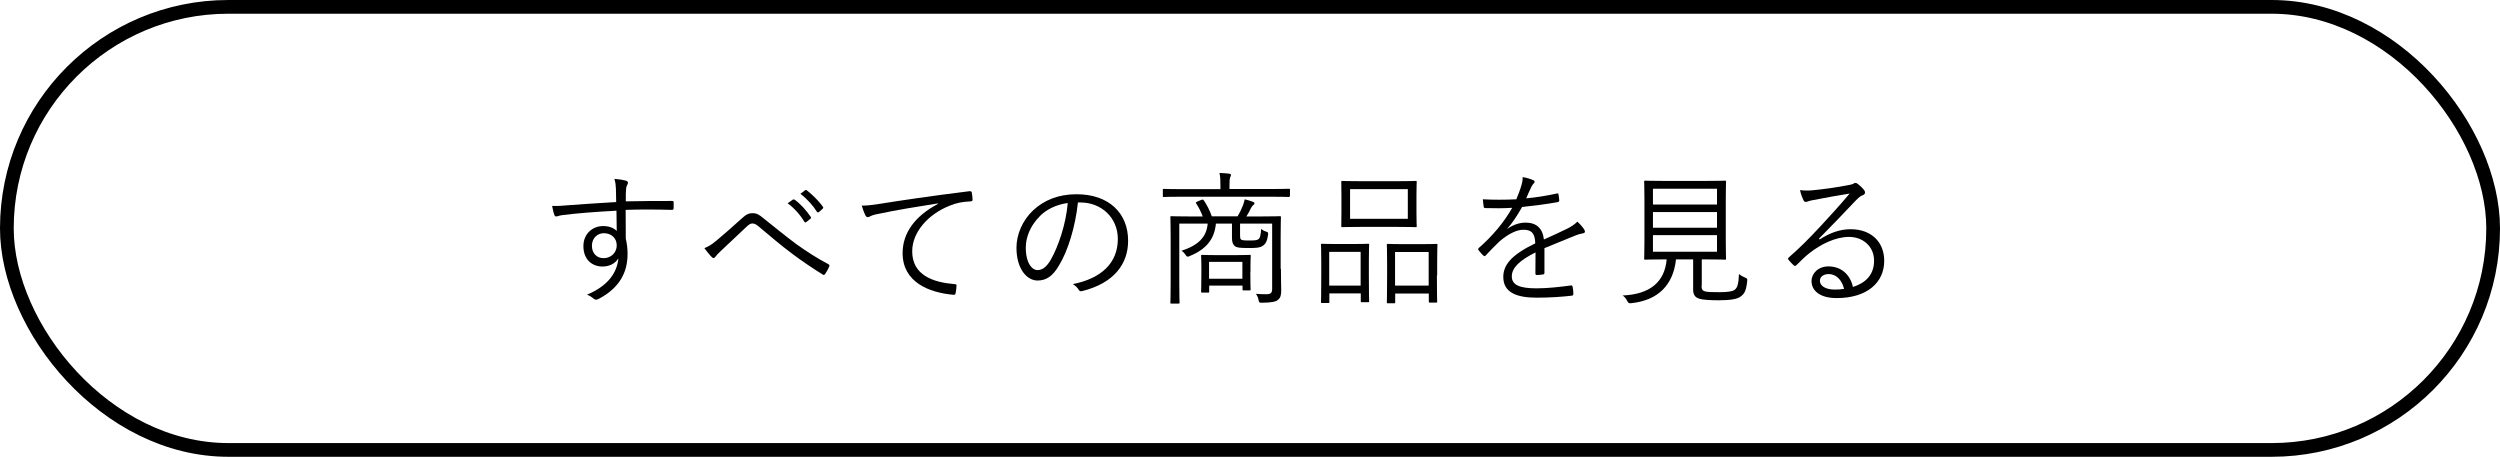 <?xml version="1.0" encoding="UTF-8"?><svg id="_レイヤー_2" xmlns="http://www.w3.org/2000/svg" viewBox="0 0 182.25 33.3"><defs><style>.cls-1{fill:none;stroke:#000;stroke-miterlimit:10;}</style></defs><g id="_レイヤー_1-2"><g><rect class="cls-1" x=".5" y=".5" width="181.25" height="32.3" rx="16.15" ry="16.15"/><g><path d="m49.1,15.19c0,.09-.03.11-.14.11-1.13-.03-2.16-.04-3.35,0,0,.66,0,1.39.01,2.1.08.33.13.71.13,1.11,0,1.33-.57,2.45-2.05,3.25-.11.06-.19.09-.24.09-.06,0-.13-.03-.19-.08-.12-.11-.31-.23-.48-.29,1.51-.62,2.2-1.59,2.29-2.65-.23.4-.68.6-1.16.6-.73,0-1.39-.48-1.39-1.49,0-.89.66-1.46,1.44-1.46.4,0,.77.12.99.36-.01-.52-.01-.99-.02-1.48-1.51.08-2.93.19-3.93.32-.25.03-.38.1-.46.1-.06,0-.11-.03-.13-.1-.06-.14-.12-.39-.17-.67.36.02.71-.01,1.33-.06.85-.06,1.94-.14,3.34-.22-.01-.43-.01-.64-.02-.98-.01-.26-.03-.43-.11-.71.32.02.62.07.8.12.12.03.19.08.19.16,0,.06-.03.12-.07.19-.04.07-.06.15-.07.28-.02.23-.02.43-.02.89,1.17-.03,2.2-.03,3.37-.03.09,0,.12.01.12.12v.45Zm-5.95,2.72c0,.58.38.91.85.91.59,0,.96-.45.96-.93,0-.53-.39-.89-.94-.89-.46,0-.87.35-.87.92Z"/><path d="m52.17,17.59c.53-.44,1.19-1.02,1.9-1.66.32-.31.54-.39.78-.39.33,0,.5.12.78.35.84.67,1.58,1.28,2.44,1.92.81.57,1.47,1,2.32,1.45.07.04.09.08.07.14-.07.19-.2.42-.31.58-.05.07-.11.08-.18.03-.61-.38-1.52-.98-2.23-1.52-.79-.59-1.58-1.26-2.35-1.91-.21-.19-.37-.29-.54-.29-.15,0-.27.09-.45.26-.62.59-1.39,1.32-1.91,1.8-.17.17-.26.26-.35.38-.07.11-.16.11-.24.02-.16-.15-.4-.45-.55-.66.29-.12.53-.25.81-.5Zm5.64-3.04s.06-.02.11,0c.42.29.88.81,1.19,1.27.03.04.02.08-.02.12l-.31.25c-.05.04-.11.03-.14-.02-.31-.52-.75-1.01-1.22-1.35l.39-.28Zm.87-.68s.07-.04.12-.01c.42.33.9.79,1.2,1.23.03.05.02.08-.03.13l-.28.25s-.08.04-.13-.02c-.26-.43-.72-.95-1.21-1.32l.34-.26Z"/><path d="m68.36,14.83c-1.58.25-2.95.47-4.27.75-.38.07-.51.12-.63.18-.07.03-.14.07-.2.07s-.12-.04-.15-.09c-.11-.21-.2-.46-.29-.75.38,0,.65-.03,1.31-.13,1.57-.25,3.71-.57,6.53-.92.1-.01.16.02.18.08.03.14.06.39.06.53,0,.09-.03.12-.14.13-.57.03-.99.09-1.54.32-1.54.61-2.72,1.91-2.72,3.32,0,1.75,1.53,2.26,3.06,2.39.14,0,.17.03.17.12,0,.12-.03.36-.06.51-.02.12-.05.16-.17.15-1.78-.16-3.7-.92-3.7-3.04,0-1.48.92-2.71,2.57-3.58v-.02Z"/><path d="m78.58,14.77c-.19,1.78-.73,3.53-1.39,4.6-.45.77-.93,1.08-1.55,1.08-.79,0-1.54-.86-1.54-2.39,0-.97.44-2,1.22-2.73.78-.73,1.83-1.17,3.16-1.17,2.36,0,3.76,1.38,3.76,3.39,0,1.72-1.06,3.1-3.35,3.67-.13.03-.2.01-.27-.12-.06-.11-.2-.26-.41-.39,2.08-.41,3.28-1.54,3.28-3.29,0-1.56-1.21-2.66-2.72-2.66h-.2Zm-2.79,1.01c-.71.7-1.01,1.56-1.01,2.27,0,1.15.47,1.64.85,1.64.36,0,.67-.23.98-.77.54-.95,1.1-2.58,1.23-4.12-.82.11-1.55.46-2.05.97Z"/><path d="m94.02,14.28c0,.07-.01.08-.07.08s-.38-.02-1.37-.02h-6.37c-.98,0-1.31.02-1.36.02-.07,0-.08,0-.08-.08v-.43c0-.07.01-.08.08-.08.05,0,.38.02,1.36.02h2.76v-.24c0-.42-.01-.68-.07-.94.26.01.51.02.71.05.07.01.13.04.13.08,0,.07-.03.12-.06.19-.04.11-.05.25-.05.61v.24h2.97c.99,0,1.31-.02,1.37-.02s.07.01.07.08v.43Zm-.64,5.32c0,.72.02,1.24.02,1.58,0,.32-.05.54-.24.68-.14.12-.38.2-1.15.21-.21,0-.22-.01-.26-.19-.03-.16-.08-.32-.2-.46.26.02.44.03.75.03s.44-.08.44-.38v-4.77h-2.34v.85c0,.15.01.26.07.31.1.06.2.07.56.07s.57,0,.69-.08c.13-.08.18-.25.22-.76.09.08.21.15.35.19.16.05.17.08.15.25-.06.43-.18.67-.4.8-.22.14-.46.15-1.06.15s-.8-.03-.94-.12c-.15-.11-.23-.29-.23-.61v-1.05h-1.17c-.11,1.16-.73,1.88-1.9,2.36-.06.03-.1.05-.15.05-.05,0-.1-.03-.17-.14-.07-.12-.19-.23-.29-.29,1.2-.39,1.83-.98,1.91-1.98h-2.07v4.37c0,.94.02,1.34.02,1.39,0,.06-.01.07-.08.07h-.51c-.07,0-.08-.01-.08-.07s.02-.42.02-1.4v-3.41c0-.97-.02-1.35-.02-1.41,0-.07.01-.08.08-.08.06,0,.42.02,1.48.02h.8c-.13-.34-.28-.65-.48-.95-.04-.05-.03-.08.09-.14l.29-.12c.11-.04.14-.02.18.04.22.32.44.75.58,1.16h1.88c.17-.28.31-.59.4-.82.04-.12.08-.24.12-.42.22.05.41.11.6.18.07.03.11.06.11.12s-.04.08-.11.14c-.05.04-.09.11-.15.21-.08.18-.19.39-.33.6h.97c1.05,0,1.42-.02,1.47-.02.07,0,.08.01.08.08,0,.06-.02.49-.02,1.46v2.3Zm-2.23.22c0,1.05.02,1.22.02,1.28s-.01.07-.08.07h-.43c-.07,0-.08-.01-.08-.07v-.28h-2.43v.43c0,.07-.01.08-.08.08h-.43c-.07,0-.08-.01-.08-.08,0-.05.02-.23.02-1.35v-.49c0-.5-.02-.68-.02-.75,0-.07.01-.08.08-.08.05,0,.31.02,1.11.02h1.26c.79,0,1.04-.02,1.09-.02.07,0,.08.01.08.08,0,.05-.02.24-.02.61v.55Zm-.58-.73h-2.43v1.23h2.43v-1.23Z"/><path d="m99.79,20.04c0,1.58.02,1.84.02,1.91,0,.07-.01.08-.08.08h-.45c-.07,0-.08-.01-.08-.08v-.56h-2.29v.62c0,.07,0,.08-.08.08h-.45c-.07,0-.08-.01-.08-.08,0-.05.02-.32.02-1.93v-.95c0-.97-.02-1.23-.02-1.28,0-.07.01-.08.08-.08.06,0,.32.02,1.08.02h1.19c.78,0,1.03-.02,1.08-.02.07,0,.08,0,.08.08,0,.05-.02.32-.02,1.14v1.05Zm-.6-1.68h-2.29v2.46h2.29v-2.46Zm4.07-2.84c0,.66.02.9.02.96,0,.07-.01.08-.08.08-.05,0-.4-.02-1.41-.02h-2.53c-1,0-1.35.02-1.41.02-.07,0-.07-.01-.07-.08,0-.06.01-.29.01-.96v-1.29c0-.65-.01-.89-.01-.96,0-.07,0-.08.07-.08.06,0,.41.02,1.41.02h2.53c1.01,0,1.36-.02,1.41-.02.07,0,.08.01.08.08,0,.06-.02.31-.02.96v1.29Zm-.63-1.73h-4.21v2.16h4.21v-2.16Zm2.12,6.28c0,1.59.02,1.84.02,1.9,0,.08-.01.09-.08.09h-.45c-.07,0-.08-.01-.08-.09v-.57h-2.45v.63c0,.07-.01.08-.08.08h-.45c-.07,0-.08-.01-.08-.08,0-.06.02-.32.02-1.94v-.94c0-.97-.02-1.23-.02-1.28,0-.08.01-.09.08-.09.06,0,.33.02,1.13.02h1.27c.81,0,1.06-.02,1.13-.02.07,0,.08,0,.08.09,0,.05-.02.32-.02,1.14v1.06Zm-.6-1.7h-2.45v2.45h2.45v-2.45Z"/><path d="m112.59,19.88c0,.08-.02.12-.12.13-.11.02-.32.04-.45.04-.06,0-.09-.05-.09-.13,0-.46,0-.98.01-1.52-1.16.58-1.73,1.12-1.73,1.75s.58.87,1.8.87c.87,0,1.74-.11,2.51-.21.05-.01.09,0,.12.07.03.16.06.37.06.52,0,.09-.04.14-.08.15-.75.09-1.61.15-2.6.15-1.47,0-2.43-.38-2.43-1.51,0-.88.58-1.6,2.33-2.45-.02-.72-.26-1-.88-.99-.45,0-1.05.27-1.73.85-.38.36-.63.63-1,1.02-.06.07-.11.07-.16.02-.11-.09-.28-.29-.37-.41-.03-.06-.04-.08.02-.15.96-.83,1.83-1.85,2.44-2.93-.65.04-1.29.04-1.96.02-.08,0-.11-.03-.12-.11-.02-.13-.05-.36-.06-.53.77.04,1.59.04,2.44,0,.13-.32.27-.66.38-1.05.05-.18.09-.34.08-.57.31.05.61.15.79.23.11.05.11.16.02.23-.04.04-.11.12-.19.29-.13.26-.22.48-.36.8.74-.07,1.5-.19,2.22-.35.08-.02.11-.02.13.04.02.15.05.29.06.46,0,.07-.02.1-.14.13-.83.15-1.73.26-2.57.35-.36.64-.69,1.14-1.07,1.57v.02c.45-.32.92-.45,1.33-.45.78,0,1.24.41,1.33,1.23.52-.23,1.12-.51,1.64-.76.31-.15.58-.32.8-.54.24.21.45.48.52.61.08.16,0,.22-.11.24-.13.02-.34.07-.58.17-.8.34-1.46.58-2.23.91v1.77Z"/><path d="m124.04,20.84c0,.28.1.37.29.41.17.04.49.05,1,.05.58,0,.97-.05,1.12-.17.23-.16.29-.5.32-1.15.12.09.26.18.43.25.18.07.19.09.17.27-.07.67-.19.91-.47,1.11-.25.2-.78.28-1.59.28-.67,0-1.14-.03-1.42-.11-.23-.07-.46-.21-.46-.66v-2.21h-1.25c-.2,1.87-1.31,2.98-3.24,3.19-.21.02-.22.01-.32-.17-.08-.16-.19-.29-.33-.39,1.97-.08,3.07-.97,3.21-2.63h-.13c-1.03,0-1.37.02-1.43.02-.07,0-.08-.01-.08-.08,0-.06.02-.41.02-1.29v-3c0-.91-.02-1.24-.02-1.31,0-.07.01-.08.08-.08.06,0,.41.02,1.44.02h2.93c1.03,0,1.39-.02,1.44-.02.07,0,.08.01.08.08,0,.06-.02.4-.02,1.31v3c0,.88.02,1.24.02,1.29,0,.07,0,.08-.08.08-.05,0-.41-.02-1.44-.02h-.25v1.92Zm1.13-7.08h-4.67v1.15h4.67v-1.15Zm0,1.7h-4.67v1.14h4.67v-1.14Zm0,1.68h-4.67v1.21h4.67v-1.21Z"/><path d="m132.65,17.46c.76-.5,1.51-.75,2.26-.75,1.52,0,2.45.94,2.45,2.31,0,1.57-1.24,2.71-3.47,2.71-1.26,0-1.83-.57-1.83-1.24,0-.55.48-1.07,1.23-1.07.95,0,1.59.61,1.79,1.5.91-.29,1.54-.88,1.54-1.92s-.82-1.73-1.82-1.73-2.08.54-2.9,1.19c-.34.26-.61.55-.93.86-.08.08-.14.09-.21.02-.13-.13-.29-.28-.39-.42-.04-.05-.03-.09.04-.16.83-.73,1.37-1.26,2.38-2.35.61-.66,1.24-1.34,2.05-2.3-.87.14-1.7.29-2.63.47-.14.02-.26.05-.37.09-.07.03-.16.05-.2.05-.07,0-.13-.04-.17-.13-.09-.19-.17-.39-.25-.73.35.04.64.04.93.01.83-.08,1.69-.2,2.62-.38.13-.02.25-.05.33-.09.04-.03.11-.07.15-.07.05,0,.11.02.19.08.2.16.36.32.45.44.05.06.07.13.07.18,0,.08-.05.16-.16.2-.14.04-.25.12-.5.37-.94.99-1.64,1.73-2.7,2.8l.03.03Zm.66,2.52c-.34,0-.64.17-.64.49,0,.35.38.64,1.08.64.23,0,.44-.01.68-.05-.14-.6-.53-1.08-1.13-1.08Z"/></g></g></g></svg>